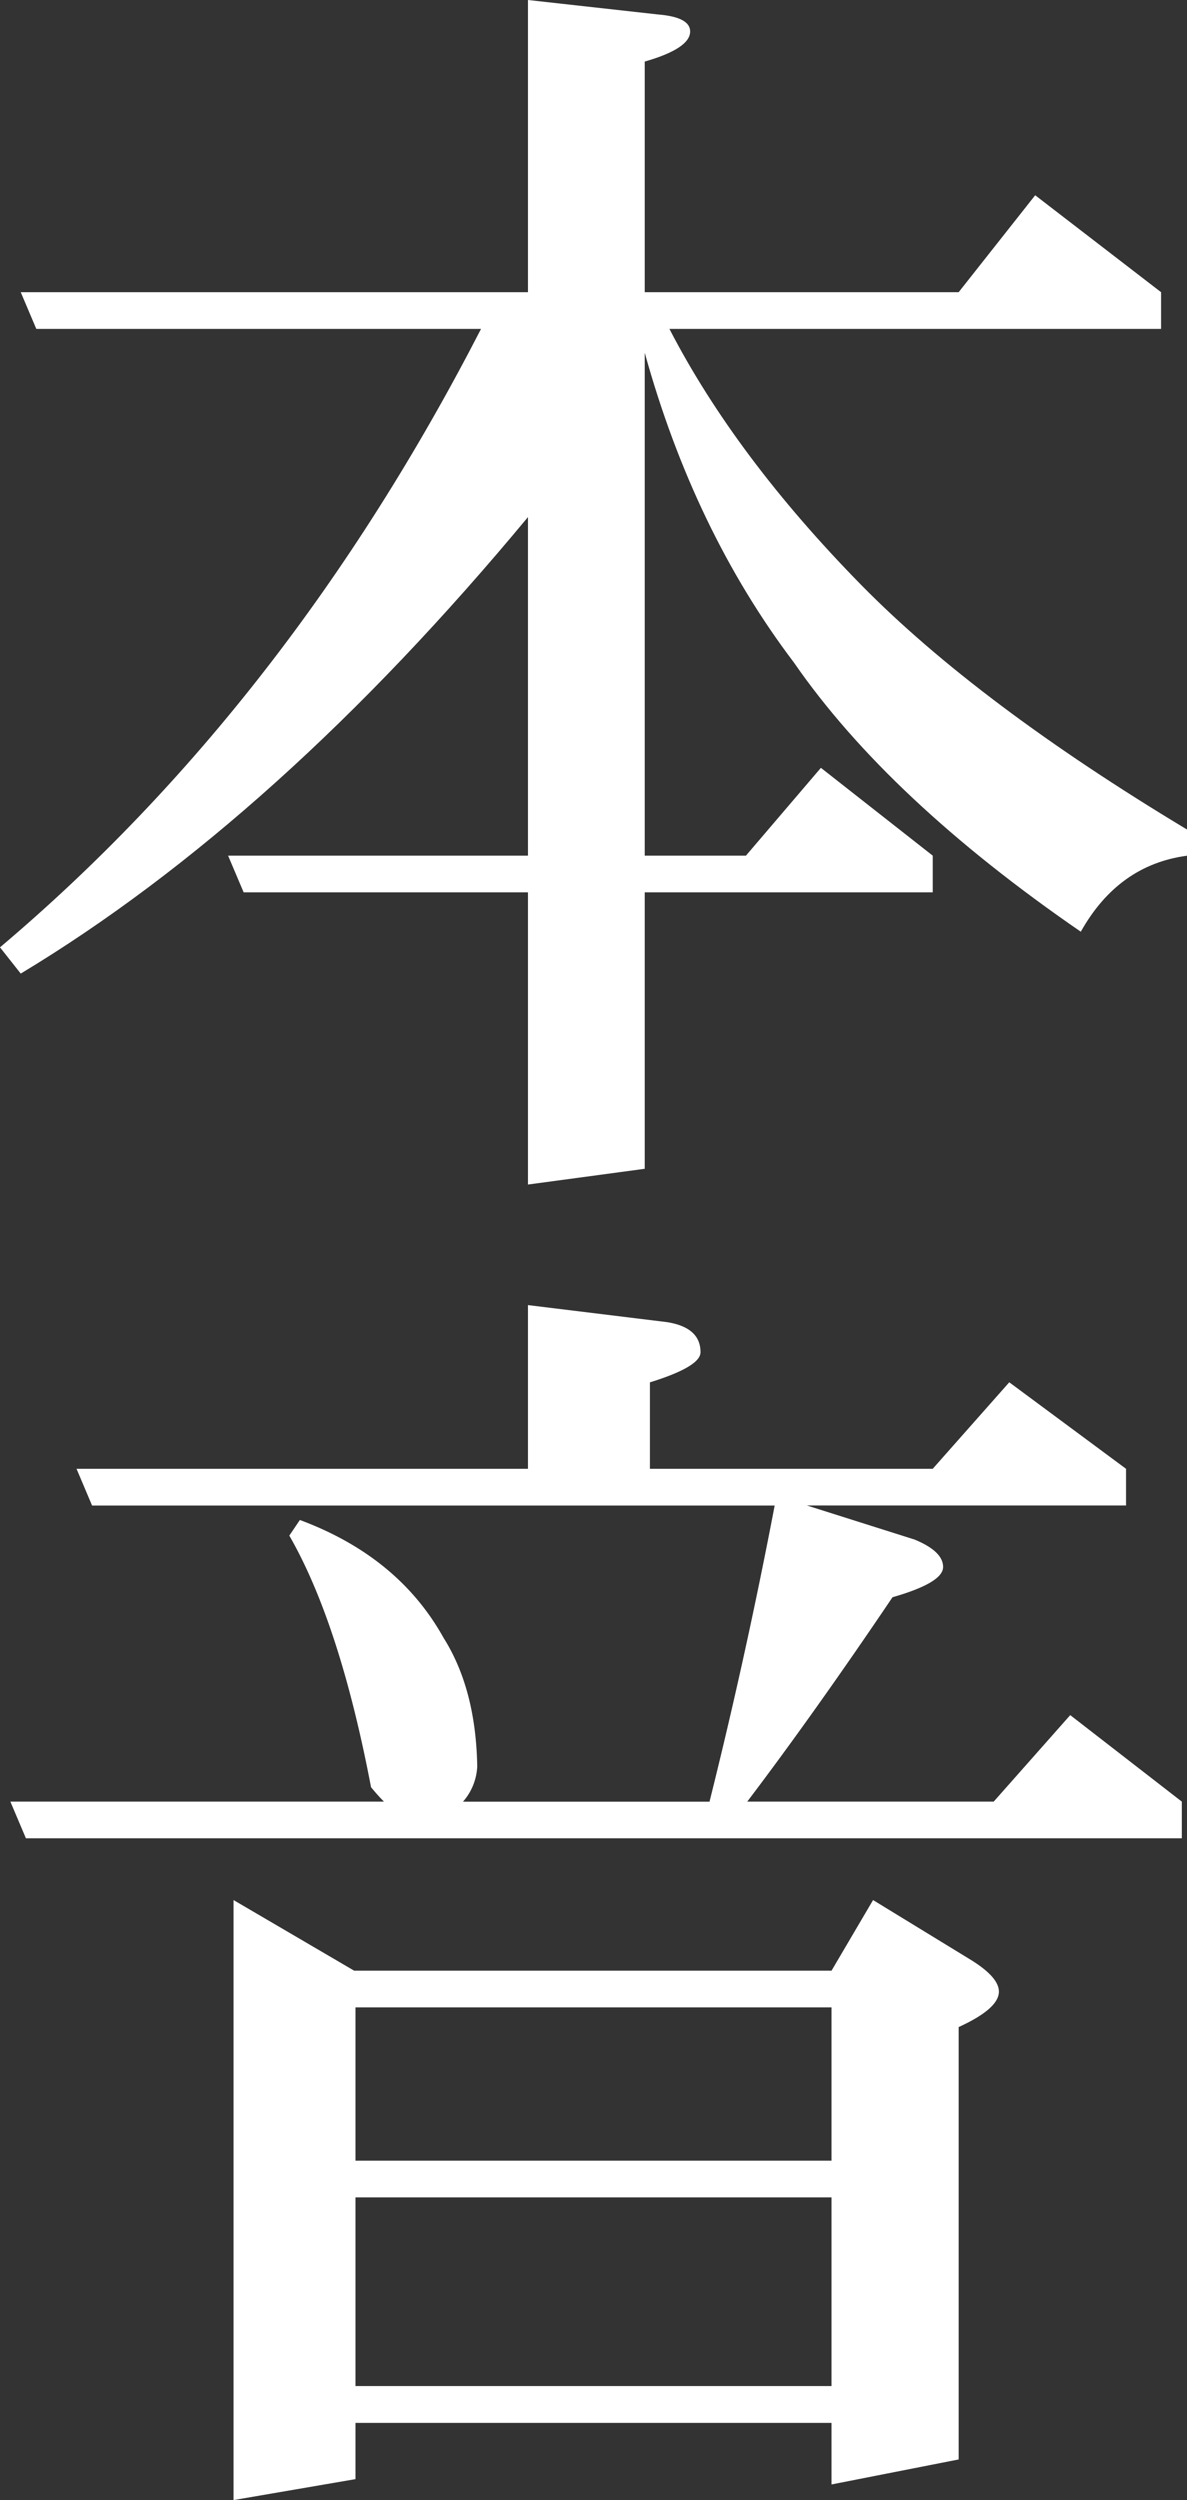 <svg xmlns="http://www.w3.org/2000/svg" xmlns:xlink="http://www.w3.org/1999/xlink" viewBox="0 0 190 400"><rect x="0" y="0" width="190" height="400" fill="#333333" stroke="none"/><defs><style>.cls-1{fill:none;}.cls-2{clip-path:url(#clip-path);}.cls-3{fill:#fff;}</style><clipPath id="clip-path" transform="translate(-5)"><rect class="cls-1" width="200" height="400"/></clipPath></defs><g id="レイヤー_2" data-name="レイヤー 2"><g id="レイヤー_1-2" data-name="レイヤー 1"><g class="cls-2"><path class="cls-3" d="M170.7,31.24l20.15,15.51v5.87h-78.7q10.59,20.49,30.73,41,18.69,19,52.12,39.1v4.19q-11,1.47-17,12.16Q147.23,127.91,132.08,106q-16-21.12-23.88-49.57V136.9h16.2l12-14.05L154.3,136.9v5.87H108.2V187l-18.69,2.52V142.77H44l-2.49-5.87h48V82.73Q49.44,131,8.32,155.77L5,151.57q46.1-38.92,77-98.95H10.81L8.32,46.75H89.51V0l20.77,2.31q5.19.42,5.19,2.72,0,2.73-7.27,4.82v36.9h50.25Z" transform="translate(-5)"/><path class="cls-3" d="M89.51,208.81l22.22,2.72q5.4.84,5.4,4.82,0,2.31-8.1,4.82V235H154.3l12.25-13.84L185.24,235v5.87H134.16l17.23,5.45q4.58,1.89,4.57,4.4t-8.1,4.83q-12.45,18.45-23.25,32.7h39.45l12.25-13.84,17.86,13.84v5.87H9.15l-2.49-5.87h59.8q-1-1-2.07-2.31-5-26.2-13.08-40.25L53,243.19q15.78,5.87,23,18.86,5.17,8.19,5.39,20.55a9.17,9.17,0,0,1-2.28,5.66h39.46Q124.39,265,129,240.88H19.74L17.25,235H89.51ZM42.38,304,61.69,315.3H138.1L144.75,304l15.78,9.65q4.36,2.73,4.36,5,0,2.73-6.44,5.67V393.5l-20.35,4v-9.85H61.9v9L42.38,400ZM61.9,345.7h76.2V321.17H61.9Zm0,36.06h76.2V351.57H61.9Z" transform="translate(-5)"/></g></g></g></svg>